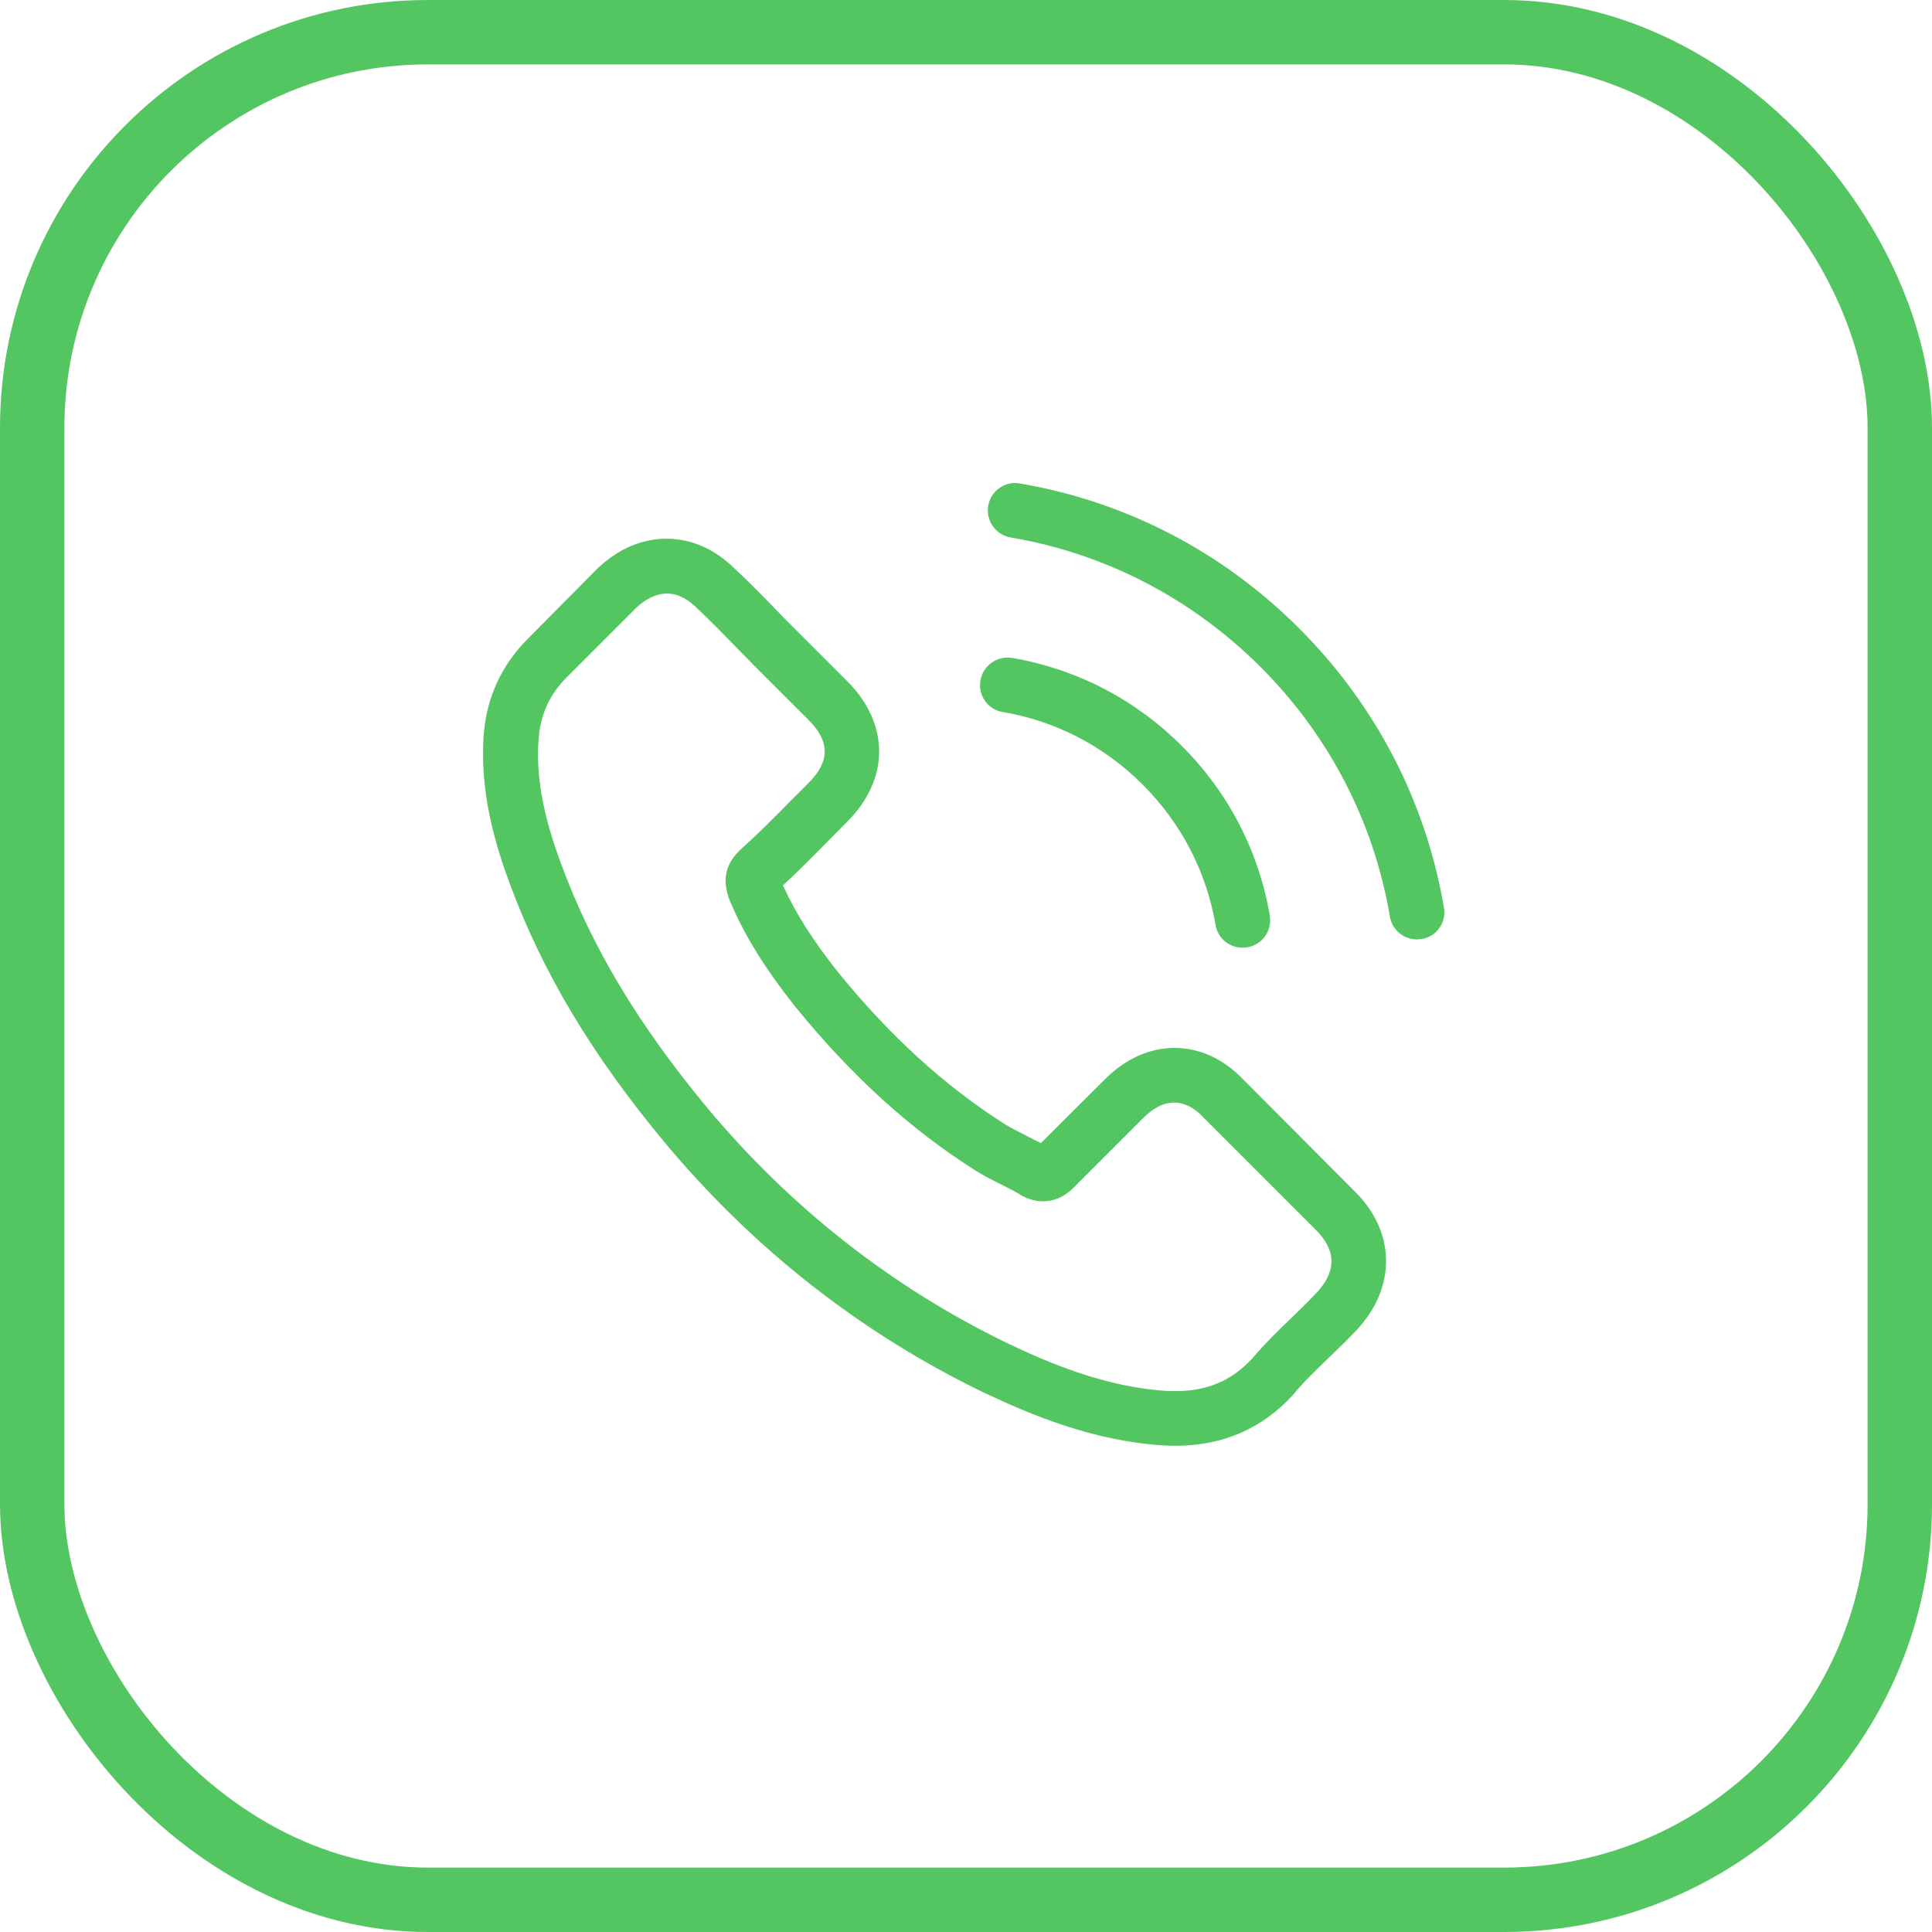 <svg width="60" height="60" viewBox="0 0 60 60" fill="none" xmlns="http://www.w3.org/2000/svg">
<path d="M38.608 33.522C37.996 32.885 37.258 32.544 36.475 32.544C35.699 32.544 34.955 32.878 34.317 33.516L32.323 35.503C32.159 35.415 31.995 35.333 31.837 35.251C31.61 35.137 31.395 35.03 31.212 34.916C29.345 33.73 27.647 32.184 26.019 30.184C25.23 29.186 24.7 28.347 24.315 27.495C24.833 27.022 25.312 26.53 25.779 26.056C25.956 25.88 26.133 25.697 26.309 25.52C27.634 24.195 27.634 22.478 26.309 21.153L24.586 19.43C24.391 19.235 24.189 19.033 24 18.831C23.621 18.44 23.223 18.036 22.813 17.657C22.201 17.051 21.469 16.73 20.699 16.73C19.929 16.73 19.185 17.051 18.554 17.657C18.547 17.663 18.547 17.663 18.541 17.67L16.395 19.834C15.588 20.642 15.127 21.627 15.026 22.769C14.874 24.611 15.417 26.328 15.834 27.451C16.856 30.209 18.383 32.765 20.661 35.503C23.425 38.804 26.751 41.41 30.55 43.246C32.001 43.934 33.939 44.748 36.103 44.887C36.236 44.894 36.374 44.9 36.501 44.9C37.959 44.9 39.183 44.376 40.142 43.335C40.148 43.322 40.161 43.316 40.167 43.303C40.495 42.906 40.874 42.546 41.272 42.161C41.543 41.902 41.821 41.631 42.092 41.347C42.717 40.697 43.045 39.94 43.045 39.163C43.045 38.381 42.71 37.63 42.073 36.999L38.608 33.522ZM40.868 40.167C40.861 40.167 40.861 40.173 40.868 40.167C40.621 40.432 40.369 40.672 40.098 40.937C39.688 41.328 39.271 41.738 38.88 42.199C38.242 42.88 37.492 43.202 36.507 43.202C36.412 43.202 36.311 43.202 36.217 43.196C34.343 43.076 32.601 42.344 31.295 41.719C27.723 39.99 24.586 37.535 21.98 34.424C19.828 31.831 18.39 29.433 17.437 26.858C16.85 25.287 16.635 24.062 16.73 22.907C16.793 22.169 17.077 21.557 17.601 21.033L19.753 18.881C20.062 18.591 20.39 18.433 20.712 18.433C21.109 18.433 21.431 18.673 21.633 18.875C21.639 18.881 21.646 18.888 21.652 18.894C22.037 19.254 22.403 19.626 22.788 20.024C22.984 20.226 23.186 20.427 23.387 20.636L25.11 22.358C25.779 23.027 25.779 23.646 25.11 24.315C24.927 24.498 24.75 24.681 24.567 24.858C24.037 25.4 23.533 25.905 22.984 26.397C22.971 26.41 22.958 26.416 22.952 26.429C22.409 26.971 22.51 27.502 22.624 27.861C22.63 27.88 22.637 27.899 22.643 27.918C23.091 29.003 23.722 30.026 24.681 31.244L24.687 31.25C26.429 33.396 28.265 35.068 30.291 36.349C30.55 36.513 30.815 36.646 31.067 36.772C31.295 36.885 31.509 36.993 31.692 37.106C31.717 37.119 31.743 37.138 31.768 37.15C31.982 37.258 32.184 37.308 32.393 37.308C32.916 37.308 33.245 36.98 33.352 36.873L35.51 34.715C35.725 34.5 36.065 34.241 36.463 34.241C36.854 34.241 37.176 34.487 37.372 34.702C37.378 34.708 37.378 34.708 37.384 34.715L40.861 38.192C41.511 38.835 41.511 39.498 40.868 40.167Z" fill="#53C661"/>
<path d="M31.137 22.112C32.79 22.39 34.292 23.172 35.491 24.371C36.69 25.57 37.466 27.072 37.75 28.725C37.82 29.142 38.179 29.432 38.59 29.432C38.64 29.432 38.684 29.426 38.735 29.419C39.202 29.344 39.511 28.902 39.435 28.435C39.094 26.435 38.148 24.611 36.703 23.166C35.258 21.721 33.434 20.774 31.433 20.433C30.966 20.358 30.531 20.667 30.449 21.127C30.367 21.588 30.67 22.036 31.137 22.112Z" fill="#53C661"/>
<path d="M44.843 28.189C44.282 24.895 42.729 21.898 40.344 19.512C37.958 17.127 34.961 15.575 31.667 15.013C31.206 14.931 30.771 15.246 30.689 15.707C30.613 16.174 30.922 16.61 31.389 16.692C34.33 17.19 37.012 18.585 39.145 20.711C41.278 22.844 42.666 25.526 43.165 28.467C43.234 28.884 43.594 29.174 44.004 29.174C44.054 29.174 44.099 29.168 44.149 29.161C44.61 29.092 44.925 28.65 44.843 28.189Z" fill="#53C661"/>
<rect x="1" y="1" width="58" height="58" rx="12.289" stroke="#53C661" stroke-width="2"/>
</svg>
